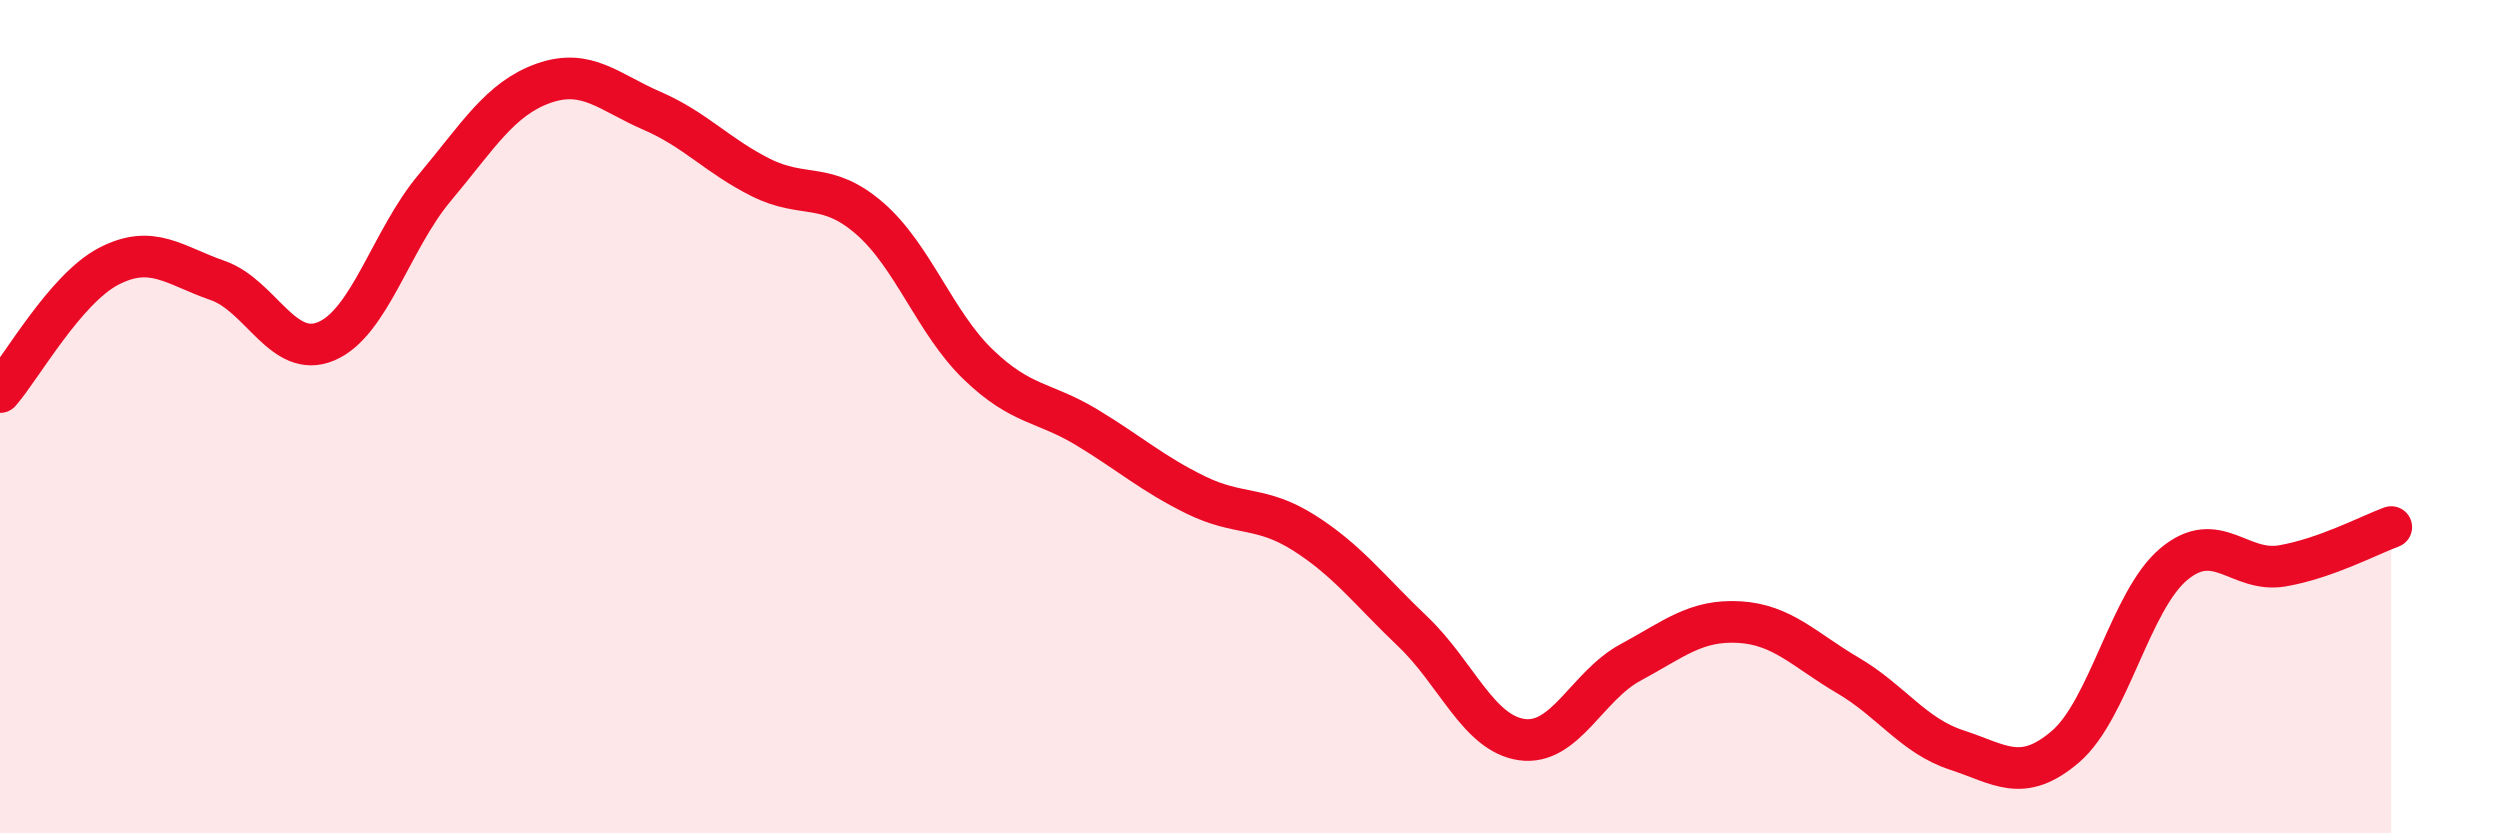 
    <svg width="60" height="20" viewBox="0 0 60 20" xmlns="http://www.w3.org/2000/svg">
      <path
        d="M 0,9.41 C 0.52,8.81 1.57,6.93 2.61,6.39 C 3.65,5.85 4.18,6.37 5.22,6.73 C 6.26,7.09 6.79,8.63 7.83,8.19 C 8.87,7.75 9.39,5.75 10.43,4.51 C 11.47,3.27 12,2.37 13.04,2 C 14.08,1.63 14.61,2.21 15.65,2.66 C 16.69,3.11 17.22,3.74 18.26,4.26 C 19.3,4.78 19.83,4.34 20.87,5.24 C 21.91,6.14 22.44,7.75 23.48,8.75 C 24.52,9.75 25.05,9.63 26.09,10.26 C 27.13,10.89 27.66,11.37 28.7,11.88 C 29.74,12.39 30.26,12.13 31.3,12.79 C 32.34,13.45 32.87,14.17 33.91,15.16 C 34.95,16.15 35.48,17.6 36.52,17.75 C 37.56,17.9 38.09,16.46 39.13,15.9 C 40.17,15.34 40.7,14.87 41.74,14.93 C 42.78,14.99 43.31,15.6 44.35,16.21 C 45.39,16.82 45.92,17.66 46.96,18 C 48,18.34 48.53,18.81 49.57,17.92 C 50.61,17.03 51.13,14.41 52.17,13.54 C 53.21,12.67 53.74,13.76 54.78,13.58 C 55.82,13.4 56.87,12.84 57.39,12.65L57.39 20L0 20Z"
        fill="#EB0A25"
        opacity="0.1"
        stroke-linecap="round"
        stroke-linejoin="round"
      />
      <path
        d="M 0,9.41 C 0.52,8.81 1.57,6.93 2.61,6.39 C 3.65,5.85 4.18,6.37 5.22,6.73 C 6.26,7.09 6.79,8.63 7.83,8.19 C 8.87,7.75 9.39,5.75 10.43,4.51 C 11.47,3.27 12,2.37 13.04,2 C 14.08,1.63 14.61,2.21 15.65,2.66 C 16.69,3.11 17.22,3.74 18.26,4.26 C 19.3,4.78 19.83,4.34 20.87,5.24 C 21.91,6.14 22.44,7.75 23.48,8.75 C 24.52,9.75 25.05,9.63 26.09,10.26 C 27.13,10.89 27.66,11.37 28.7,11.88 C 29.74,12.39 30.26,12.13 31.3,12.79 C 32.34,13.45 32.87,14.17 33.91,15.16 C 34.95,16.15 35.48,17.6 36.52,17.75 C 37.56,17.9 38.09,16.46 39.13,15.9 C 40.17,15.34 40.7,14.87 41.74,14.93 C 42.78,14.99 43.31,15.6 44.35,16.21 C 45.39,16.82 45.92,17.66 46.96,18 C 48,18.34 48.53,18.81 49.57,17.92 C 50.61,17.03 51.13,14.41 52.17,13.54 C 53.21,12.67 53.74,13.76 54.78,13.58 C 55.82,13.4 56.87,12.84 57.39,12.65"
        stroke="#EB0A25"
        stroke-width="1"
        fill="none"
        stroke-linecap="round"
        stroke-linejoin="round"
      />
    </svg>
  
